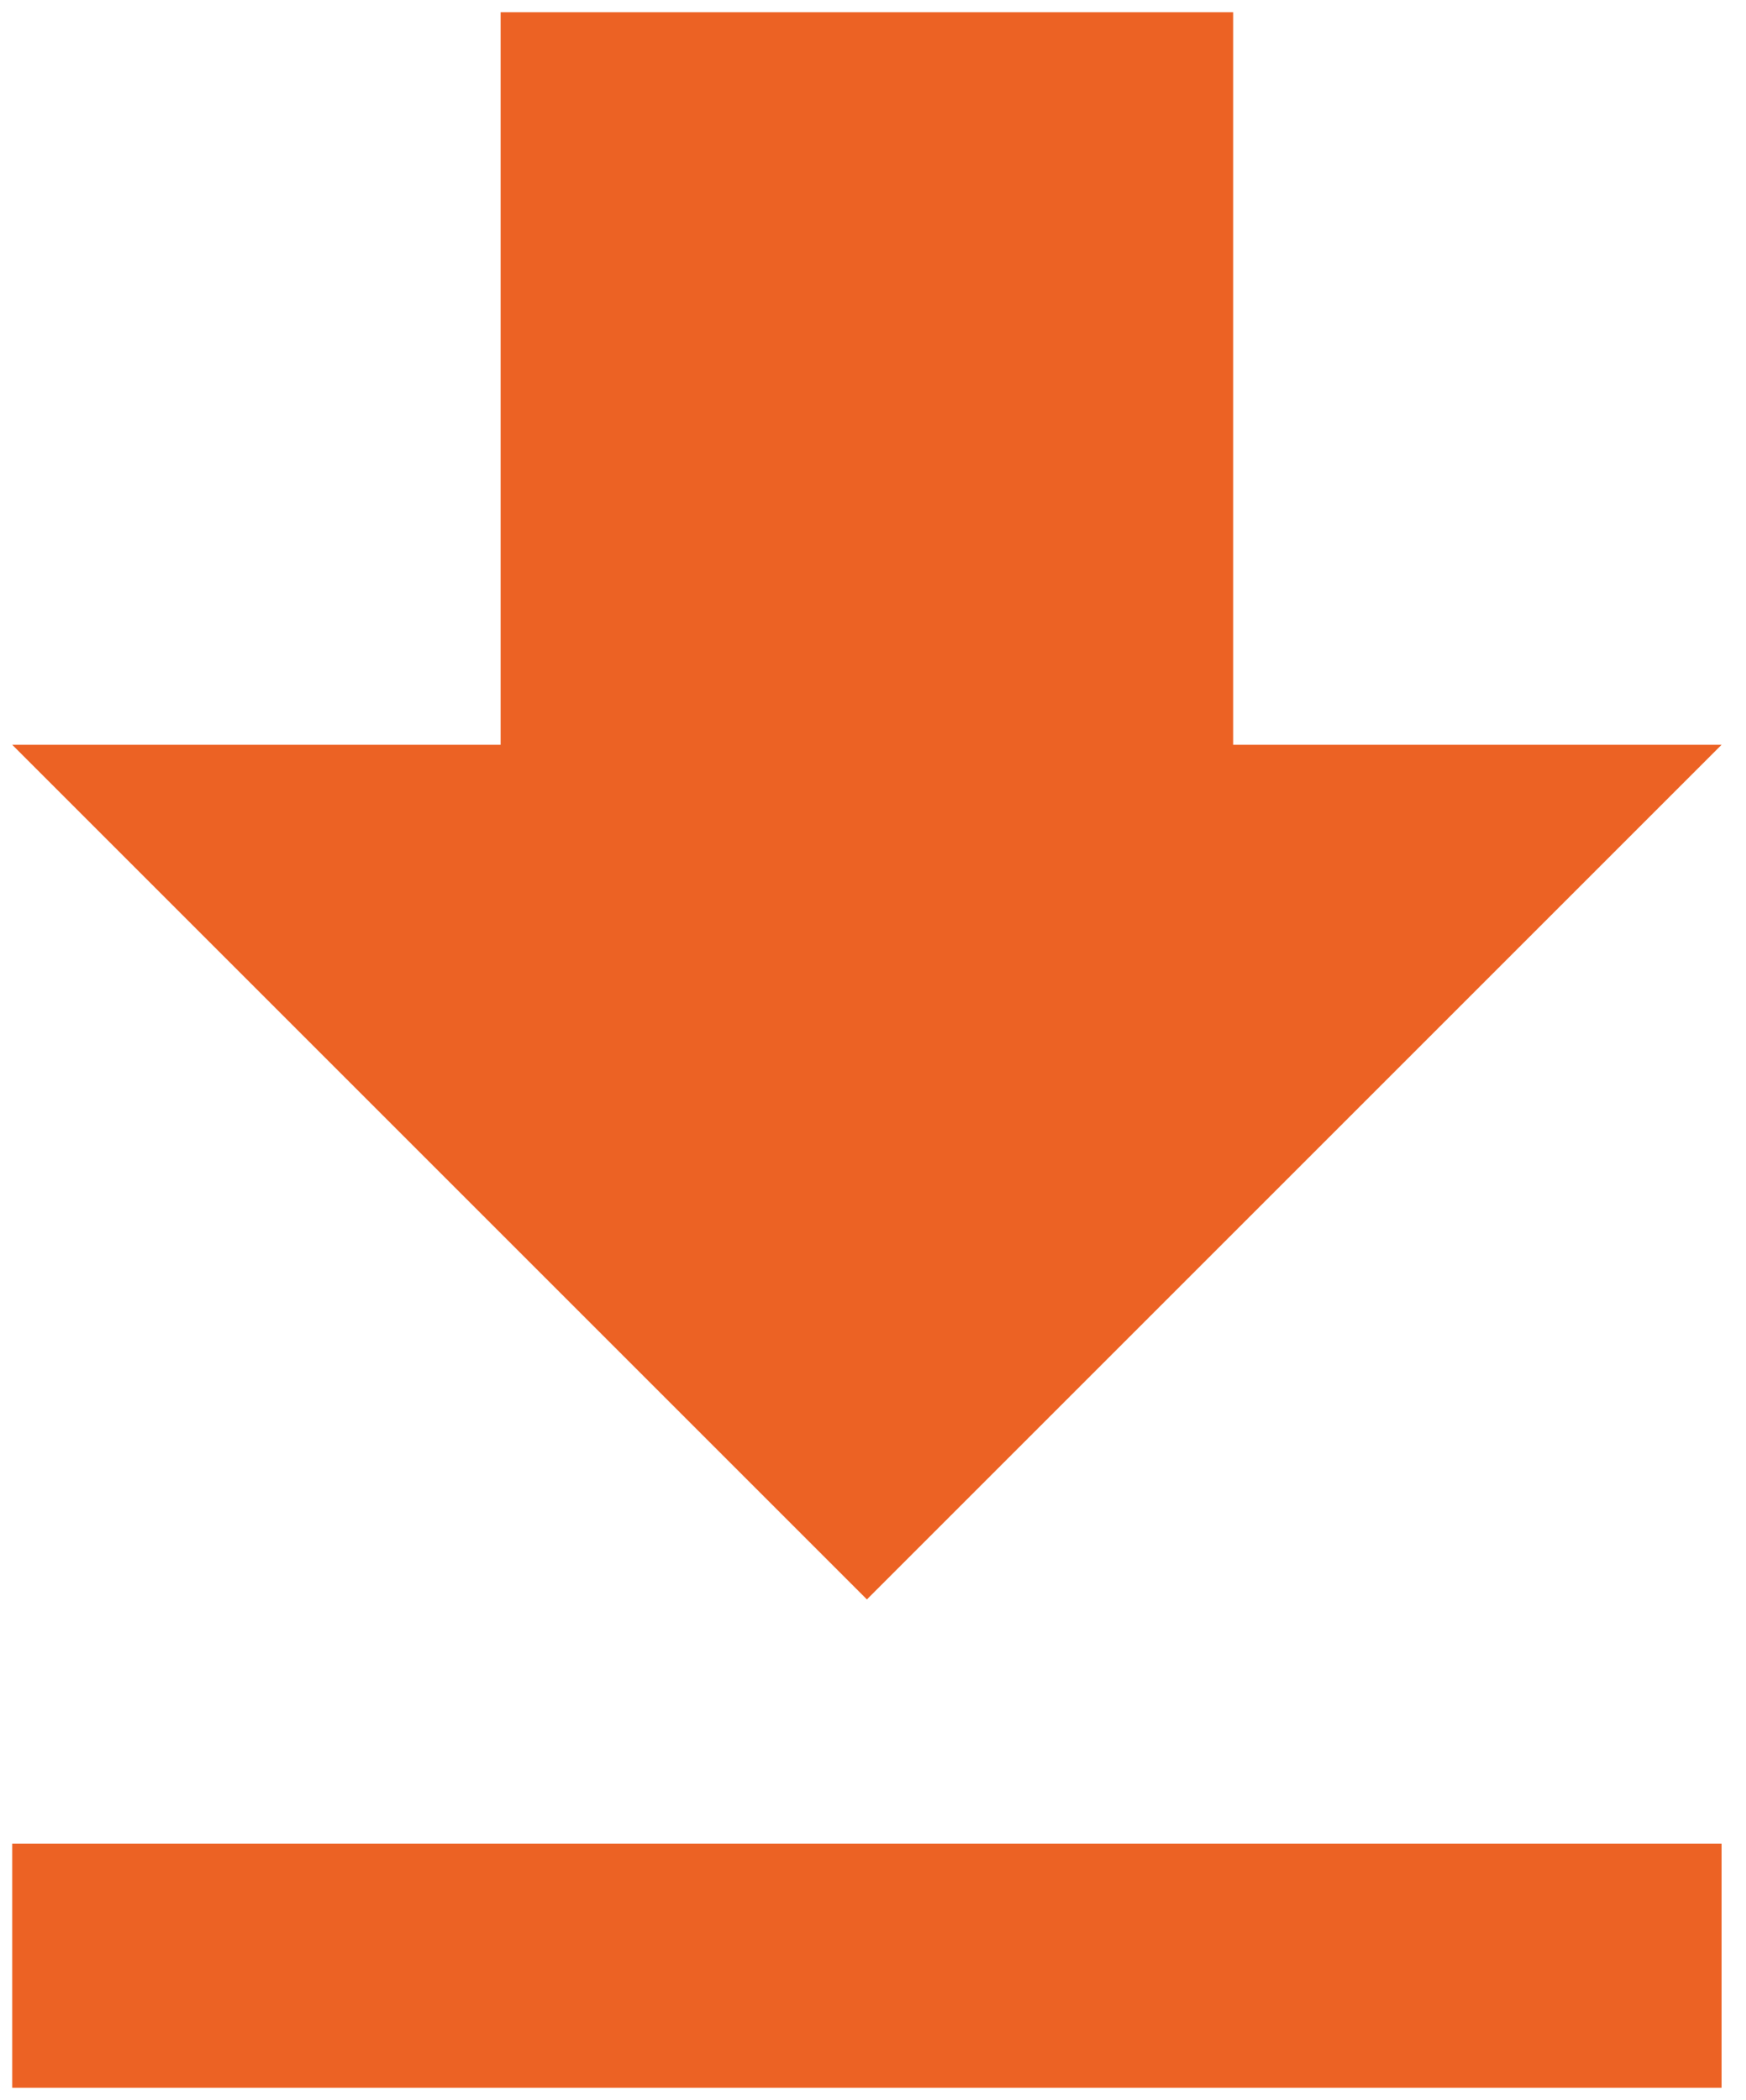 <?xml version="1.0" encoding="UTF-8"?> <!-- Generator: Adobe Illustrator 23.0.3, SVG Export Plug-In . SVG Version: 6.00 Build 0) --> <svg xmlns="http://www.w3.org/2000/svg" xmlns:xlink="http://www.w3.org/1999/xlink" id="Layer_1" x="0px" y="0px" viewBox="0 0 14.3 17.2" style="enable-background:new 0 0 14.3 17.2;" xml:space="preserve"> <style type="text/css"> .st0{fill-rule:evenodd;clip-rule:evenodd;fill:#EC6224;} </style> <g id="Page-1"> <g id="Core" transform="translate(-383, -213)"> <g id="file-download" transform="translate(383, 213.5)"> <path id="Shape" class="st0" d="M14.1,5.6h-4v-6h-6v6h-4l7,7L14.1,5.6L14.1,5.6z M0.1,14.6v2h14v-2H0.1L0.1,14.6z"></path> </g> </g> </g> </svg> 